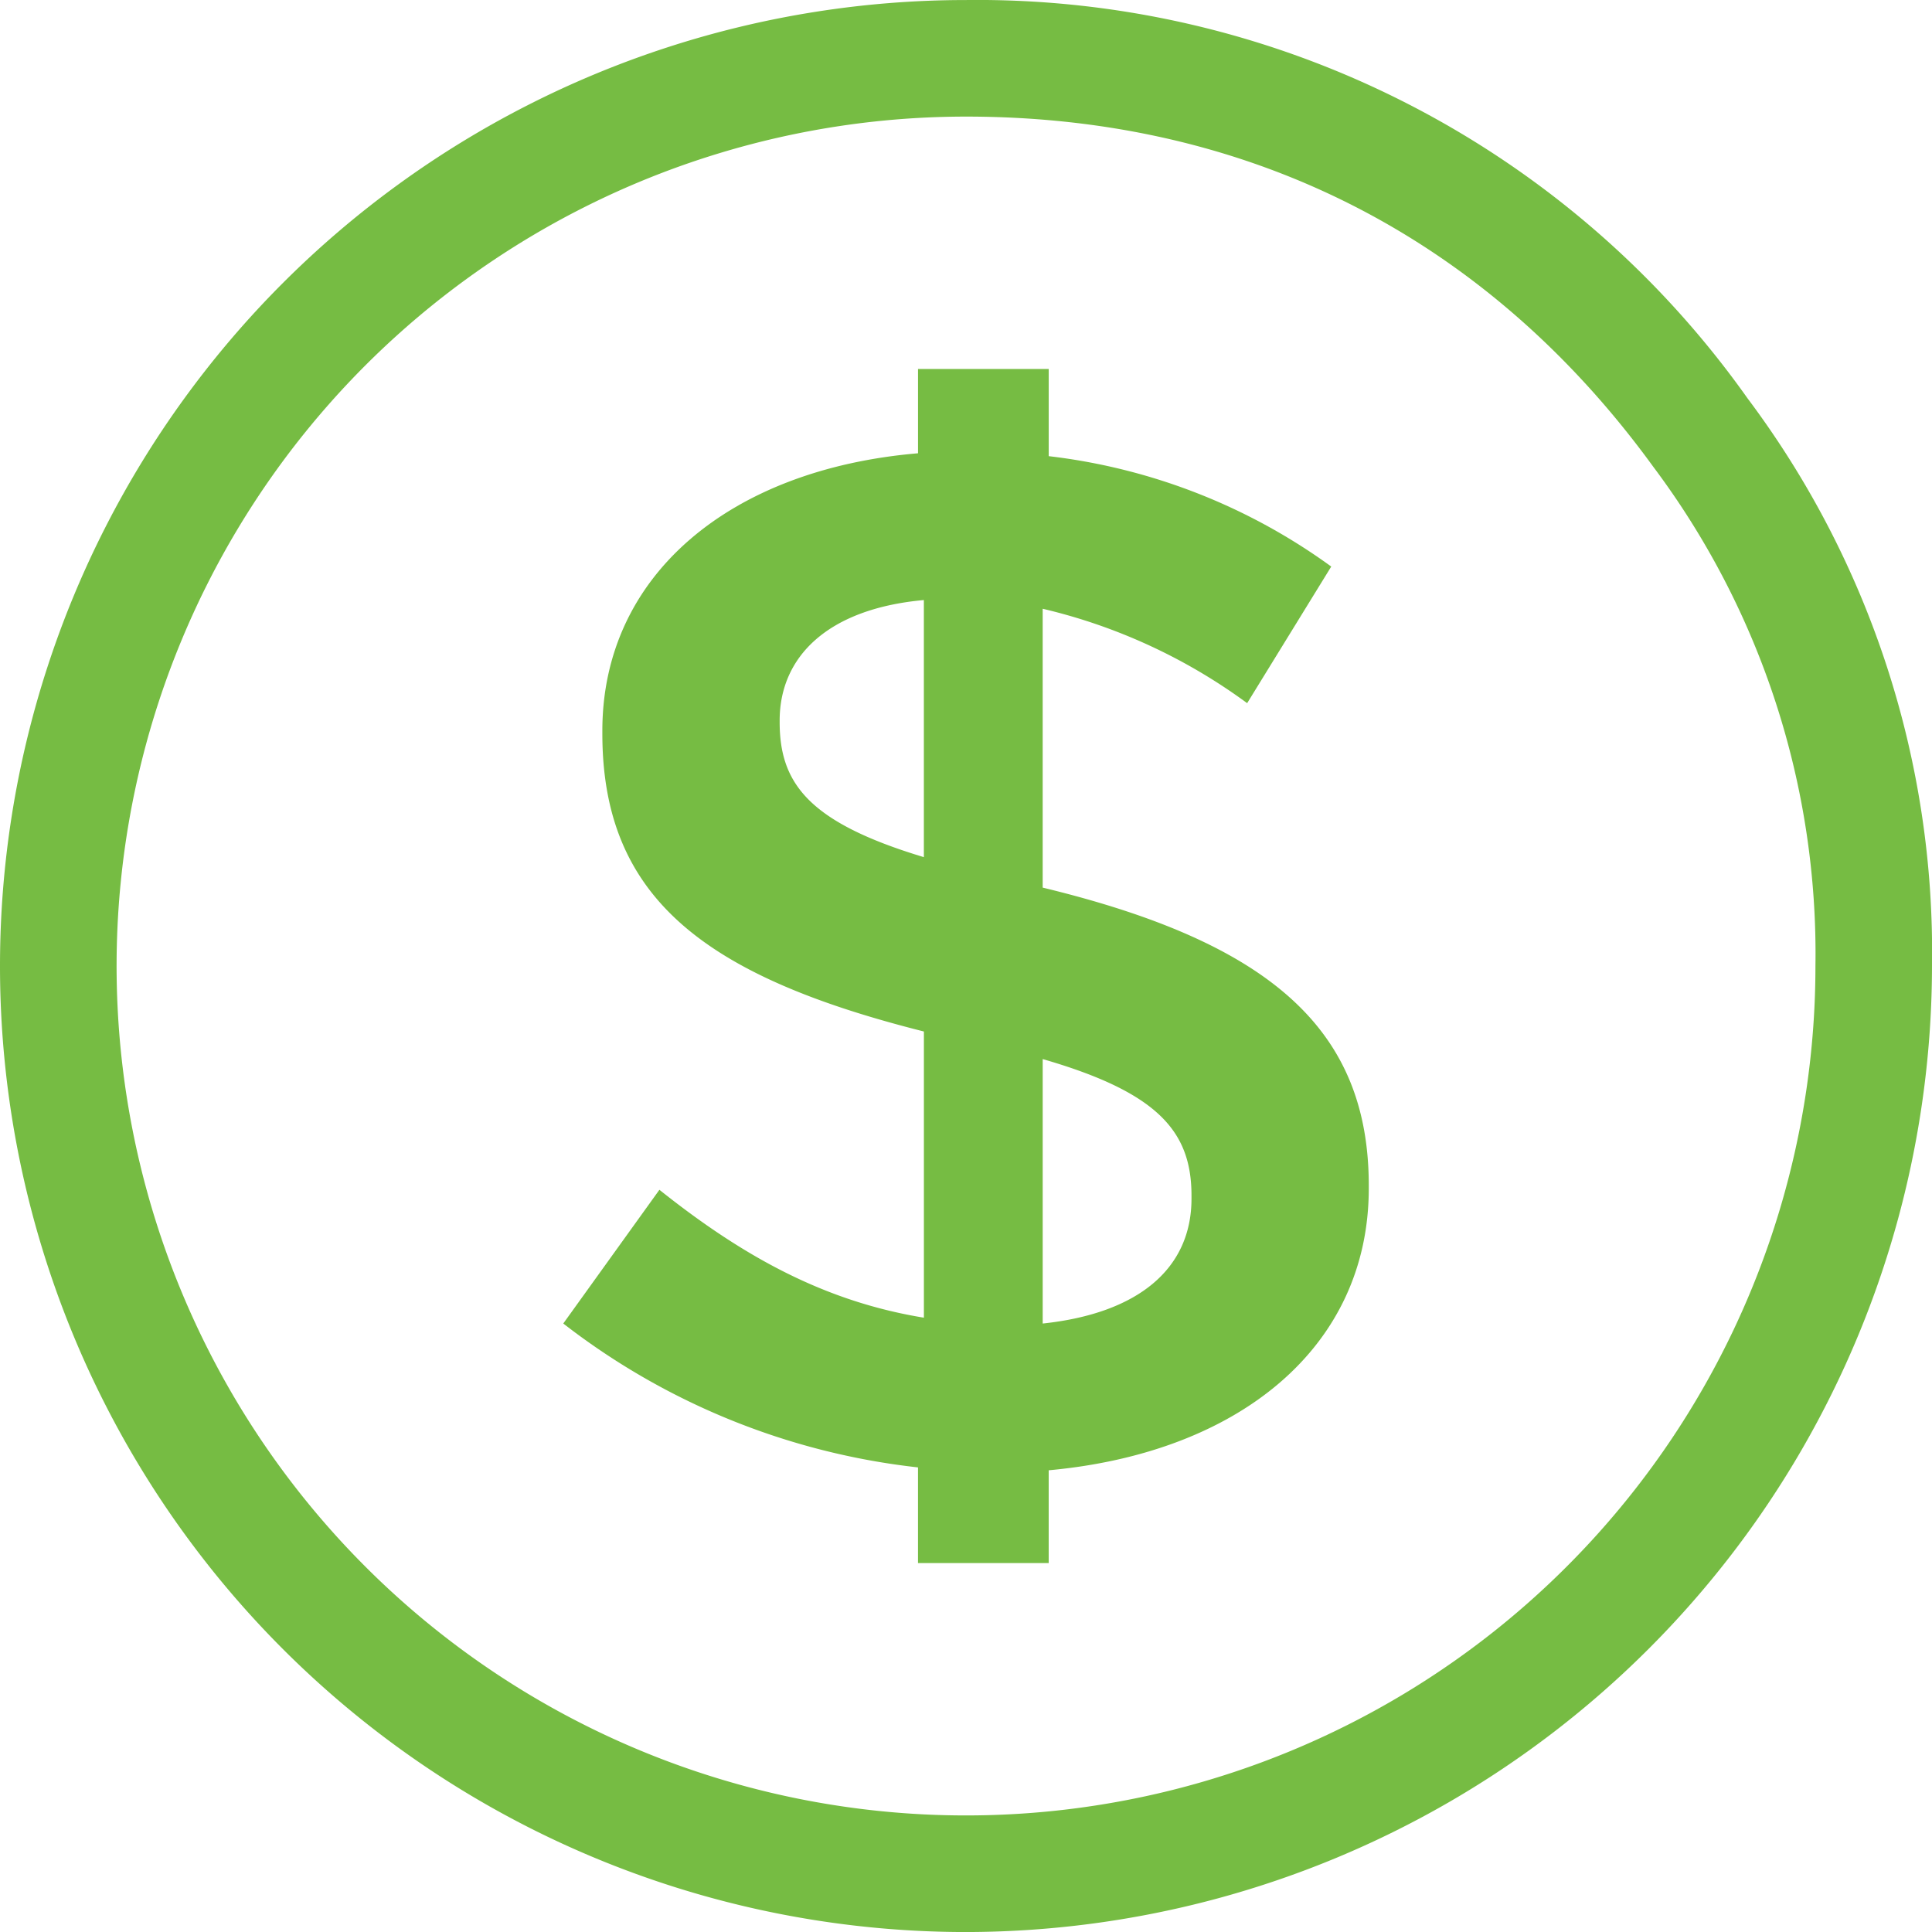 <svg xmlns="http://www.w3.org/2000/svg" width="120" height="120.002" viewBox="0 0 120 120.002"><g id="Distro_Icon" data-name="Distro Icon" transform="translate(-614.882 -315.041)"><path id="Path_5354" data-name="Path 5354" d="M682.7,340.491a37.182,37.182,0,0,0-17.548-6.857v-5.416h-8.118v5.237c-11.677.99-19.607,7.577-19.607,17.235v.179c0,10.2,6.348,15.07,19.972,18.5v17.776c-6.063-.993-11.106-3.7-16.428-7.944L635,387.507a43.83,43.83,0,0,0,22.033,8.937v5.941h8.118v-5.762c11.85-1.083,19.88-7.671,19.88-17.508v-.183c0-9.657-6.064-15.066-20.254-18.5V343.112a34.941,34.941,0,0,1,12.7,5.864Zm-8.68,39.077v.183c0,4.327-3.268,7.122-9.242,7.757V371.082c7.19,2.08,9.242,4.513,9.242,8.485M648.44,350.148v-.094c0-3.967,2.988-6.943,8.957-7.483V358.54c-7.183-2.165-8.957-4.6-8.957-8.391" transform="translate(14.868 9.74)" fill="#76bc43"></path><path id="Path_5355" data-name="Path 5355" d="M674.882,322.283a52.759,52.759,0,1,0,52.76,52.758,50.4,50.4,0,0,0-10.075-31.012c-10.339-14.228-25.1-21.746-42.685-21.746m0,112.76a60,60,0,0,1,0-120,58.614,58.614,0,0,1,48.539,24.734,57.294,57.294,0,0,1,11.461,35.266,60.07,60.07,0,0,1-60,60" transform="translate(0 0)" fill="#76bc43"></path></g></svg>